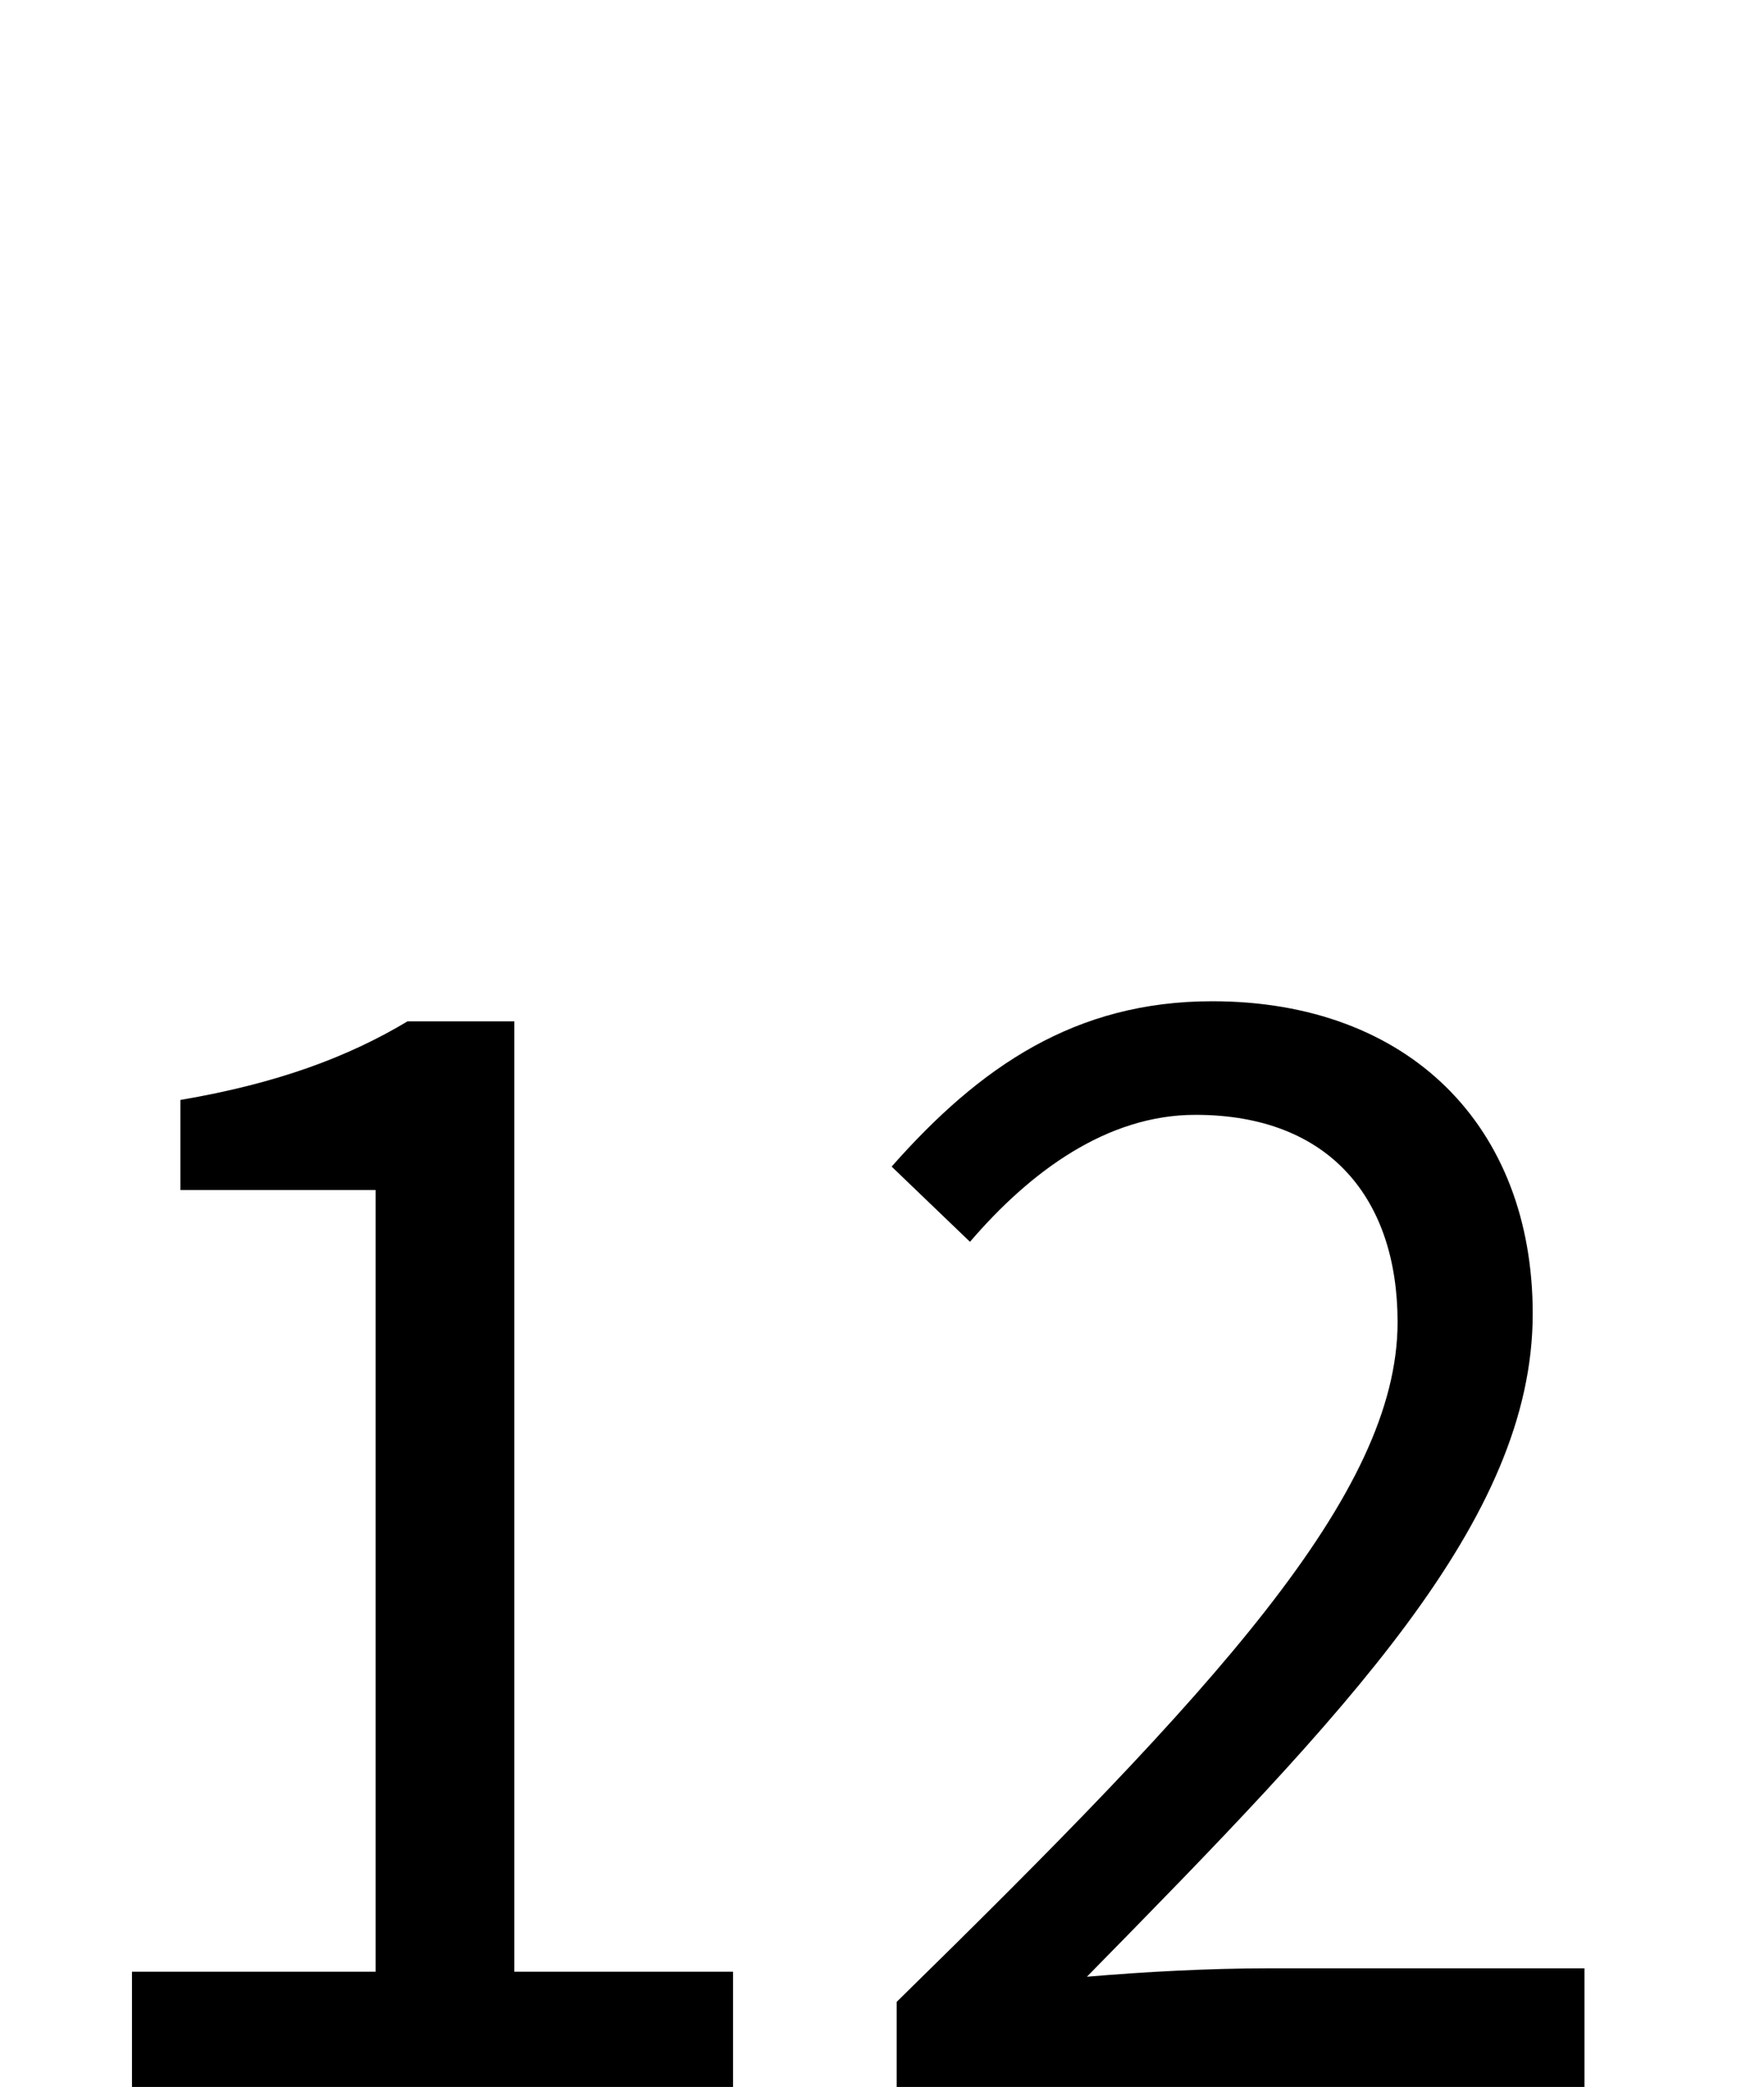 <?xml version='1.0' encoding='UTF-8'?>
<!-- This file was generated by dvisvgm 3.0.3 -->
<svg version='1.1' xmlns='http://www.w3.org/2000/svg' xmlns:xlink='http://www.w3.org/1999/xlink' width='8.42pt' height='9.959pt' viewBox='228.916 83.989 8.42 9.959'>
<defs>
<path id='g0-1204' d='M.63 0H3.499V-.55H2.455V-5.085H1.945C1.666-4.918 1.331-4.79 .861-4.71V-4.28H1.793V-.55H.63V0Z'/>
<path id='g0-1205' d='M.319 0H3.602V-.566H2.08C1.817-.566 1.506-.55 1.227-.526C2.463-1.785 3.355-2.702 3.355-3.69C3.355-4.583 2.766-5.181 1.825-5.181C1.172-5.181 .717-4.87 .295-4.392L.669-4.033C.956-4.368 1.323-4.639 1.745-4.639C2.391-4.639 2.71-4.232 2.71-3.65C2.71-2.829 1.833-1.889 .319-.406V0Z'/>
</defs>
<g id='page1'>
<use x='228.916' y='93.948' xlink:href='#g0-1204'/>
<use x='232.877' y='93.948' xlink:href='#g0-1205'/>
<rect x='237.336' y='83.989' height='0' width='0'/>
<rect x='237.336' y='83.989' height='8.165' width='0'/>
<rect x='237.336' y='83.989' height='8.165' width='0'/>
<rect x='237.336' y='92.154' height='0' width='0'/>
</g>
</svg>